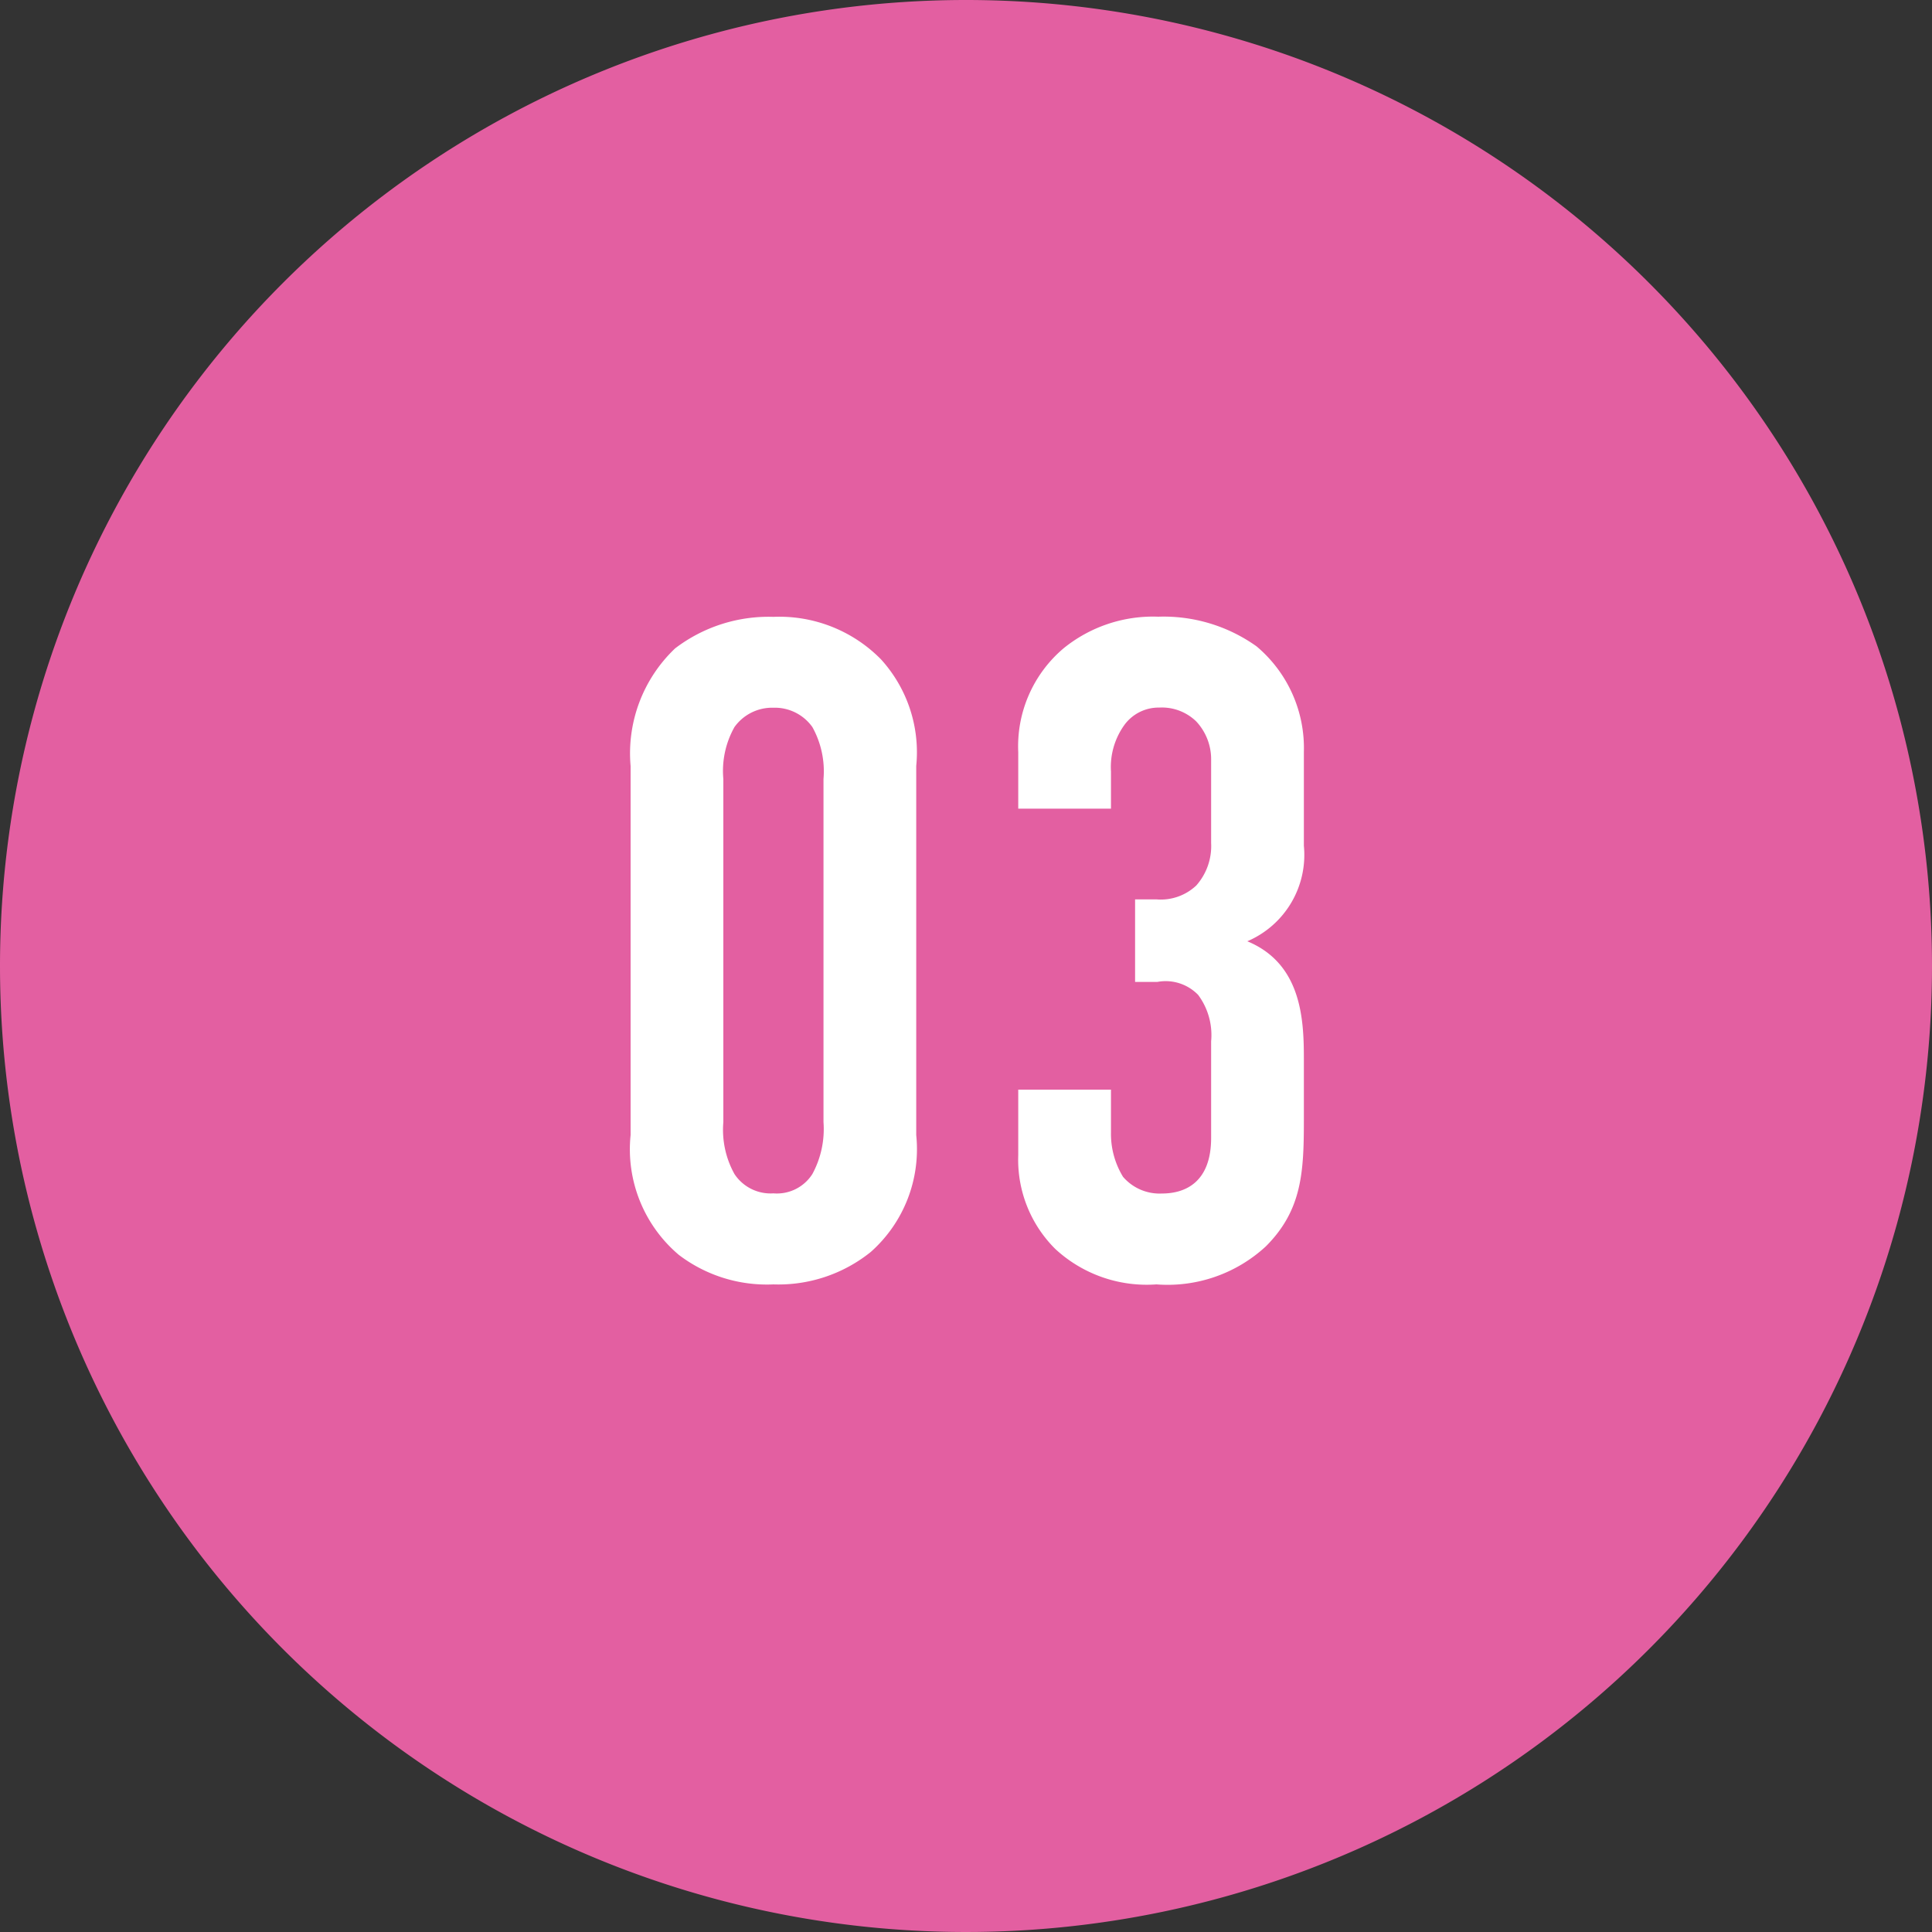 <svg xmlns="http://www.w3.org/2000/svg" width="50" height="50" viewBox="0 0 50 50">
  <rect x="0" y="0" width="50" height="50" fill="#333333" stroke="none"/>
  <g id="グループ_4743" data-name="グループ 4743" transform="translate(-821 -3230)">
    <path id="パス_7376" data-name="パス 7376" d="M25,0A25,25,0,1,1,0,25,25,25,0,0,1,25,0Z" transform="translate(821 3230)" fill="#e35fa1"/>
    <path id="パス_7380" data-name="パス 7380" d="M1.32-3.624a3.578,3.578,0,0,0,1.248,3.1A3.76,3.76,0,0,0,5.016.24,3.809,3.809,0,0,0,7.536-.6,3.554,3.554,0,0,0,8.712-3.624v-9.552a3.572,3.572,0,0,0-.912-2.76,3.687,3.687,0,0,0-2.784-1.1,3.989,3.989,0,0,0-2.544.816A3.744,3.744,0,0,0,1.32-13.176ZM6.312-3.96a2.442,2.442,0,0,1-.288,1.344,1.089,1.089,0,0,1-1.008.5,1.12,1.12,0,0,1-1.008-.5A2.356,2.356,0,0,1,3.72-3.96v-8.88a2.314,2.314,0,0,1,.288-1.344,1.2,1.2,0,0,1,1.008-.5,1.192,1.192,0,0,1,1.008.5,2.356,2.356,0,0,1,.288,1.344Zm5.04-8.112h2.4v-.96a1.864,1.864,0,0,1,.36-1.224A1.1,1.1,0,0,1,15-14.688a1.275,1.275,0,0,1,.96.36,1.434,1.434,0,0,1,.384,1.008v2.136a1.54,1.54,0,0,1-.384,1.1,1.339,1.339,0,0,1-1.032.36h-.552v2.136h.576a1.17,1.17,0,0,1,1.056.336,1.742,1.742,0,0,1,.336,1.2v2.5c0,1.152-.672,1.44-1.272,1.44a1.248,1.248,0,0,1-1.008-.432A2.131,2.131,0,0,1,13.752-3.7V-4.8h-2.4v1.7a3.252,3.252,0,0,0,.96,2.424A3.483,3.483,0,0,0,14.928.24,3.748,3.748,0,0,0,17.76-.744c.936-.936.984-1.92.984-3.264V-5.616c0-1.032-.072-2.448-1.464-3.024a2.43,2.43,0,0,0,1.464-2.472v-2.424a3.439,3.439,0,0,0-1.224-2.736,4.14,4.14,0,0,0-2.544-.768,3.672,3.672,0,0,0-2.448.816,3.321,3.321,0,0,0-1.176,2.688Z" transform="translate(836 3263)" fill="#fff"/>
  </g>
</svg>
